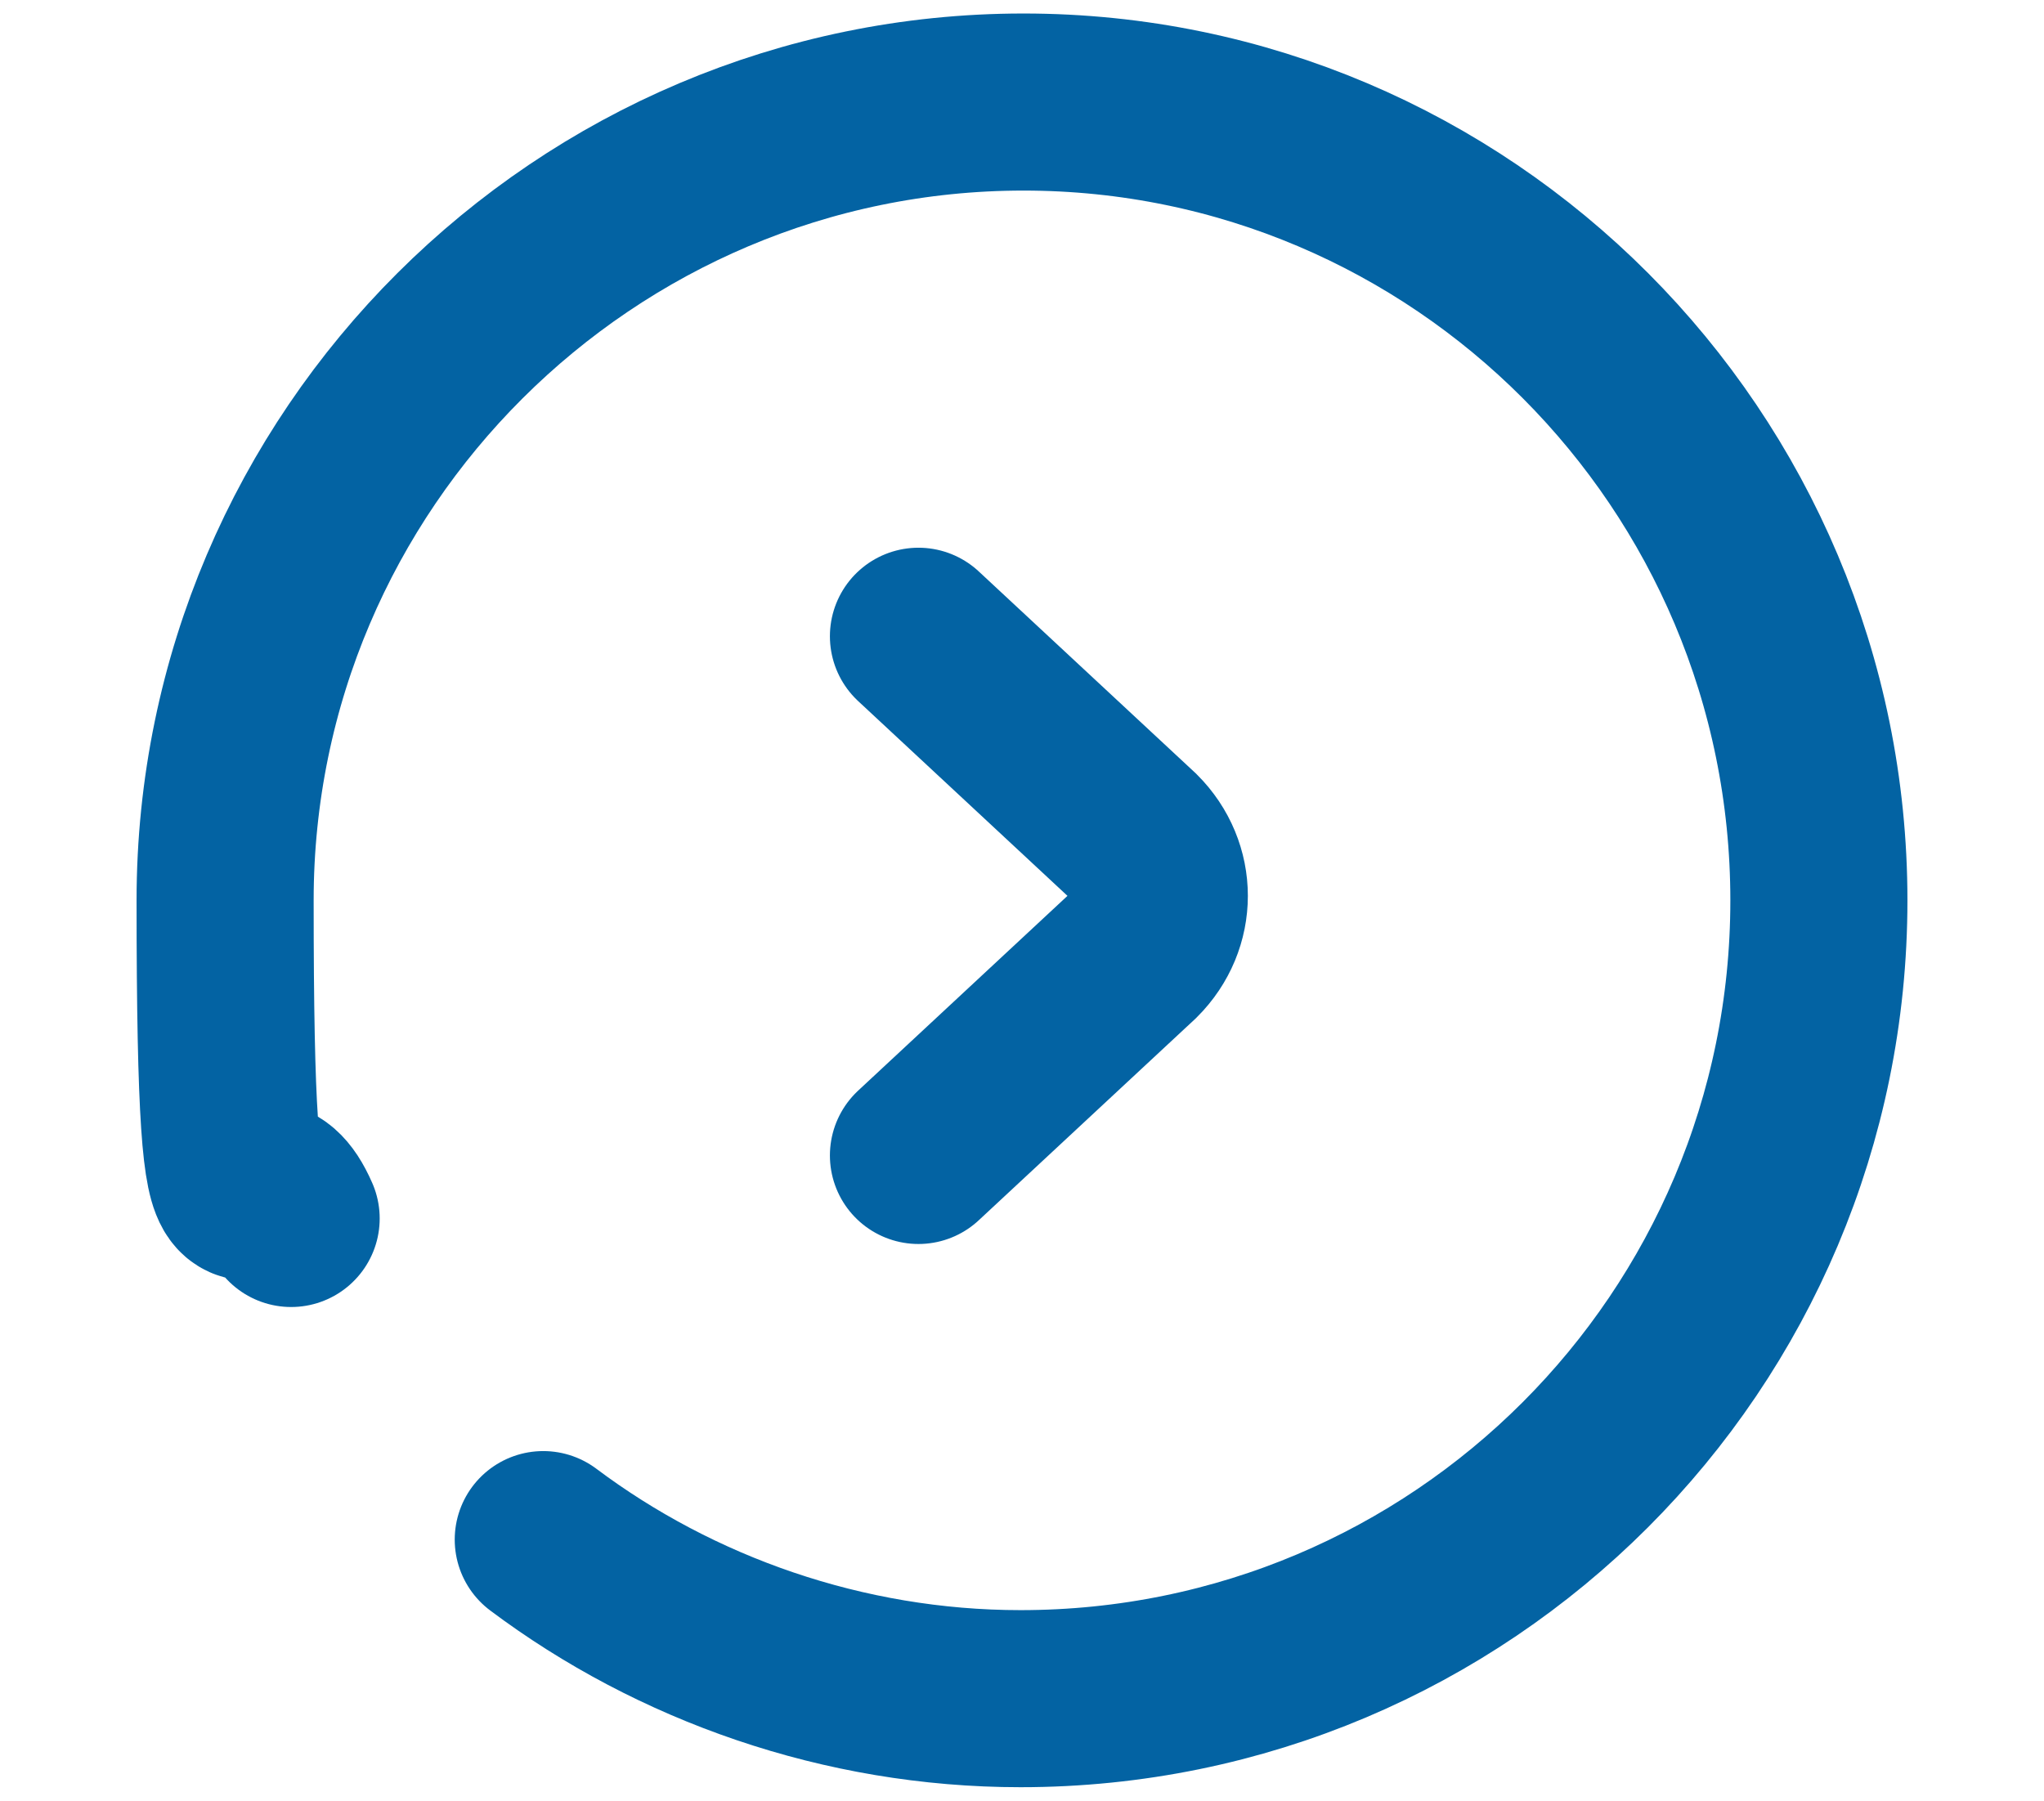 <?xml version="1.0" encoding="UTF-8"?>
<svg id="Livello_1" xmlns="http://www.w3.org/2000/svg" version="1.1" viewBox="0 0 68.1 60">
  <!-- Generator: Adobe Illustrator 29.1.0, SVG Export Plug-In . SVG Version: 2.1.0 Build 142)  -->
  <defs>
    <style>
      .st0 {
        fill: none;
        stroke: #0363a3;
        stroke-linecap: round;
        stroke-width: 5.9px;
      }
    </style>
  </defs>
  <path class="st0" d="M18.1,51.3c4.4,3.3,10,5.3,15.9,5.3,14.7,0,26.6-11.9,26.6-26.6S48.7,3.4,34.1,3.4,7.5,15.3,7.5,30s.8,7.4,2.2,10.6M30.6,38.5l7.2-6.7c1.1-1.1,1.1-2.8,0-3.9l-7.2-6.7"/>
</svg>